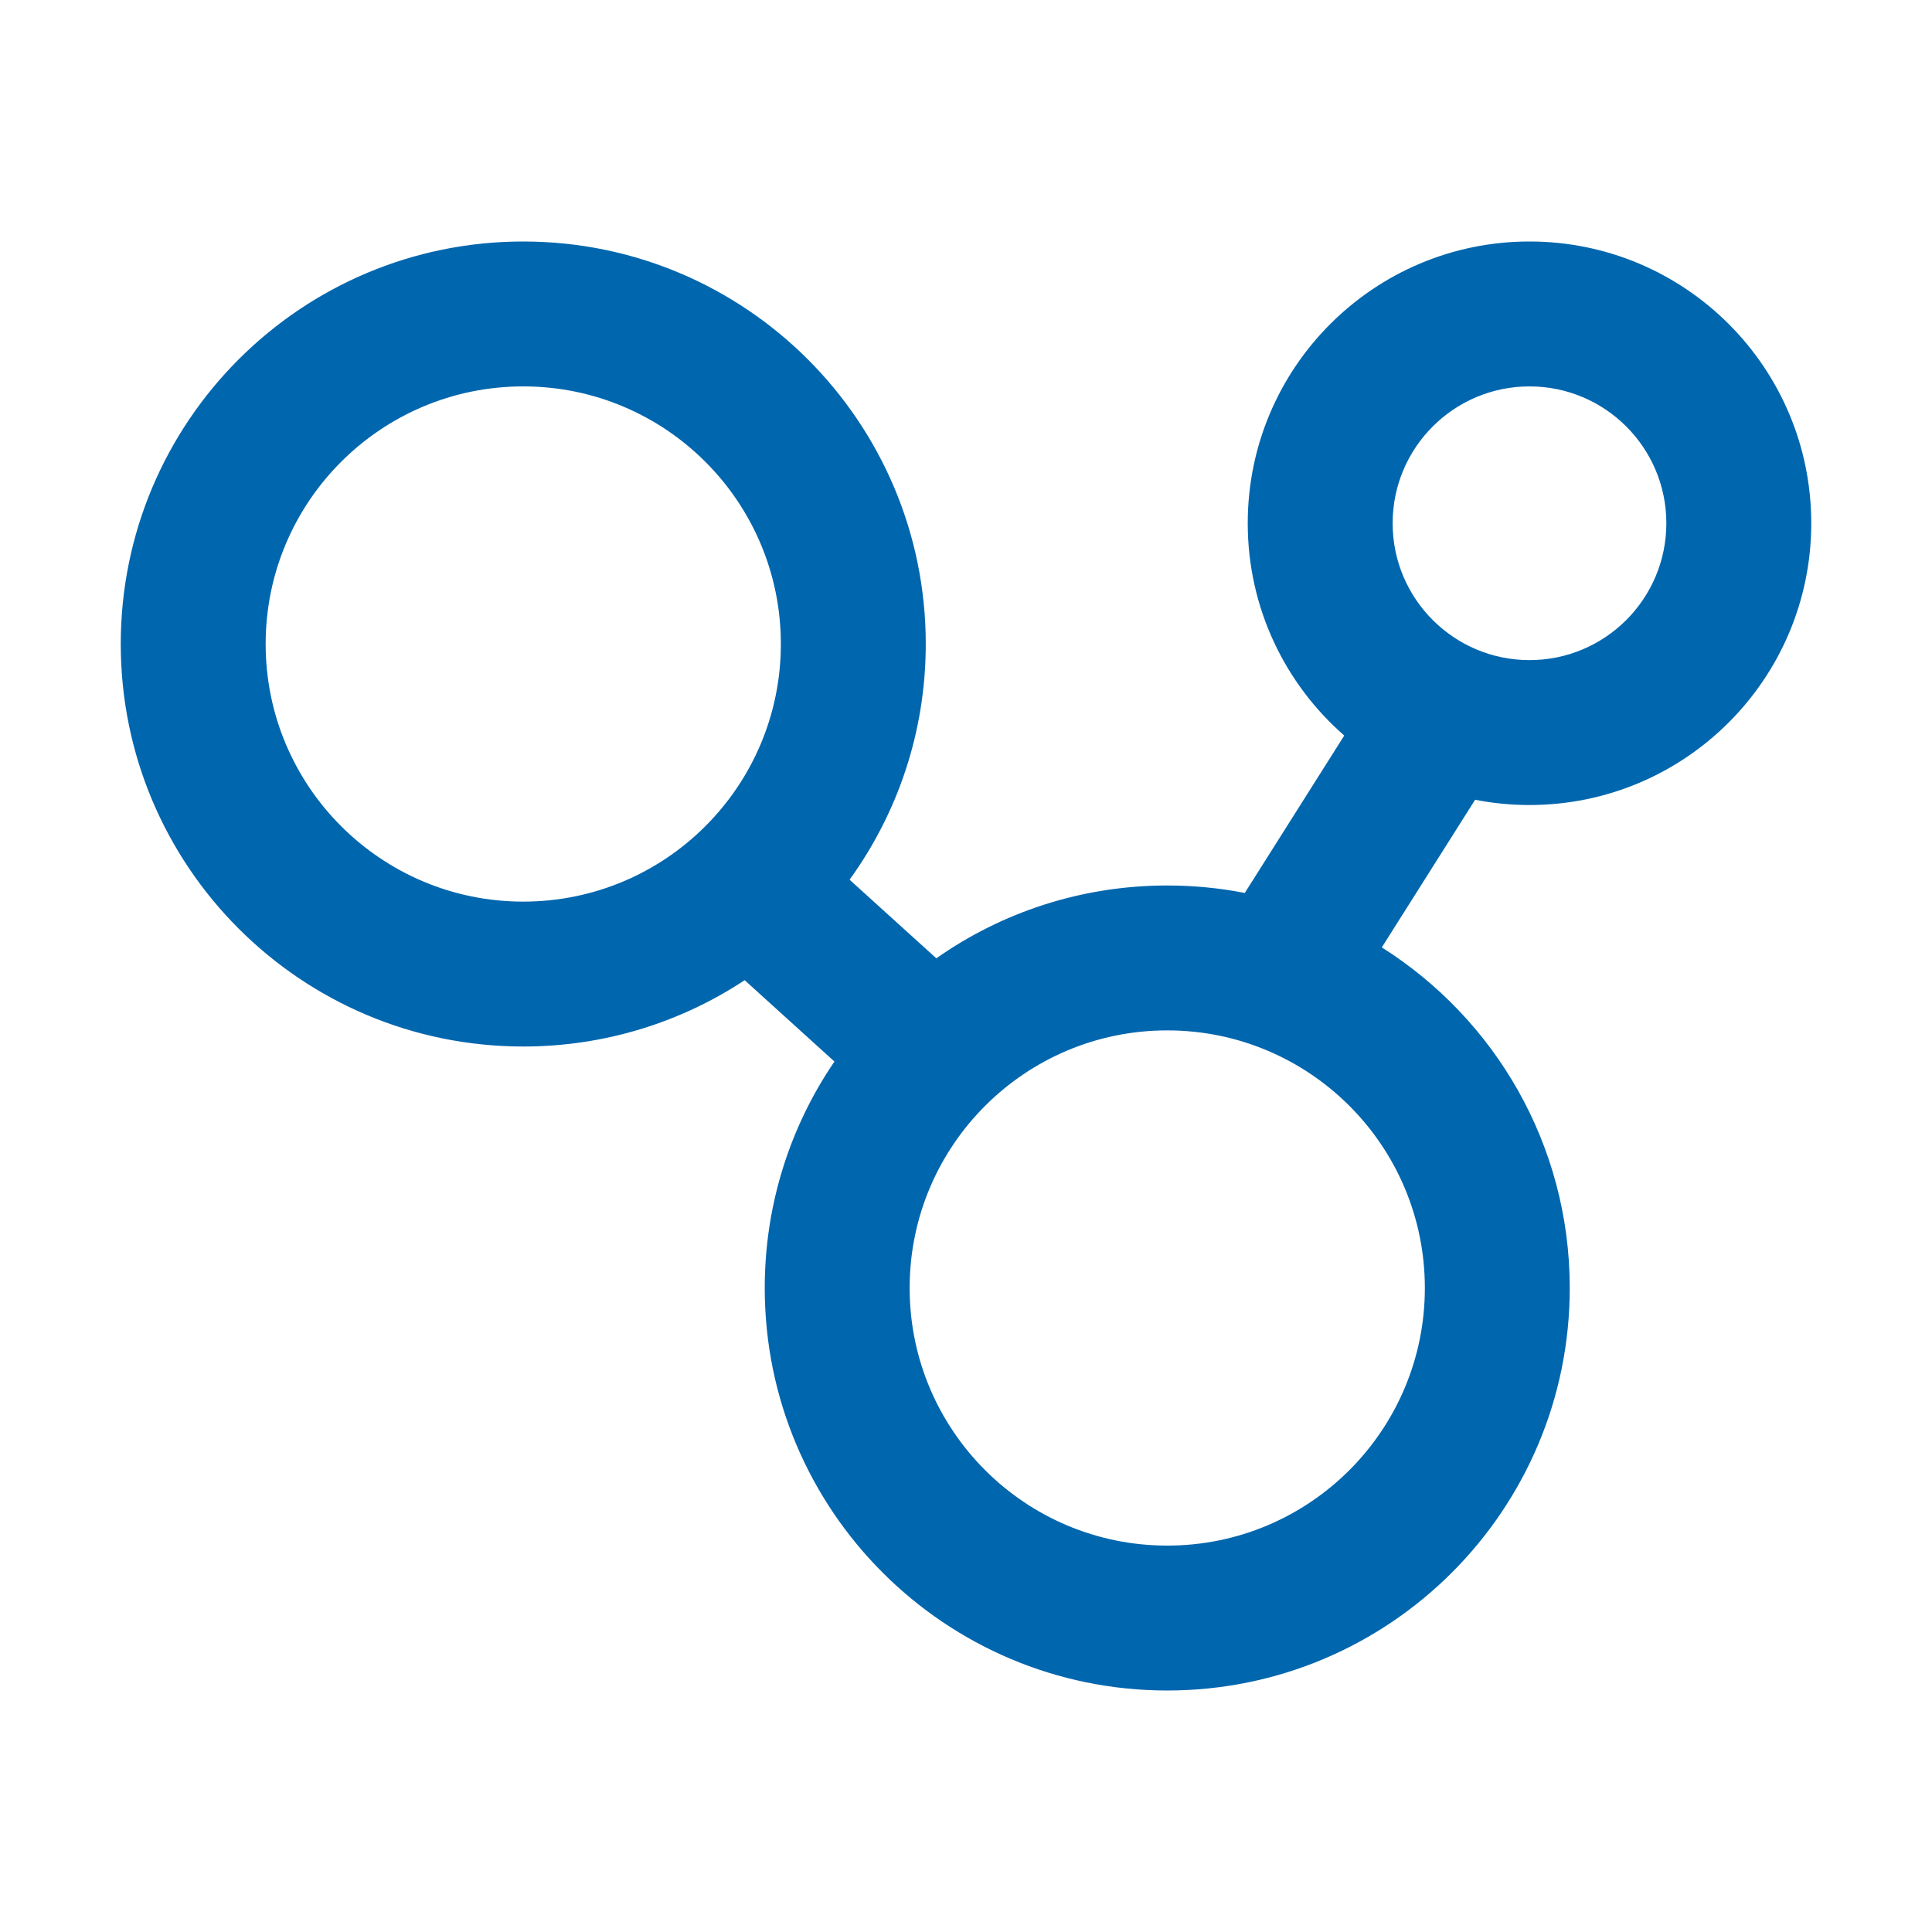 <?xml version="1.0" encoding="UTF-8"?>
<svg width="64px" height="64px" viewBox="0 0 64 64" version="1.1" xmlns="http://www.w3.org/2000/svg" xmlns:xlink="http://www.w3.org/1999/xlink">
    <title>brand/content-icon/64/product/tresuri-dan-kustodian-perusahaan-anak</title>
    <g id="brand/content-icon/64/product/tresuri-dan-kustodian-perusahaan-anak" stroke="none" stroke-width="1" fill="none" fill-rule="evenodd">
        <path d="M50.667,8 C55.821,8 60,12.179 60,17.333 C60,22.488 55.821,26.667 50.667,26.667 C50.05,26.667 49.448,26.607 48.865,26.493 L45.774,31.384 C49.515,33.745 52,37.916 52,42.667 C52,50.03 46.03,56 38.667,56 C31.303,56 25.333,50.03 25.333,42.667 C25.333,39.885 26.185,37.302 27.642,35.165 L24.668,32.47 C22.564,33.858 20.043,34.667 17.333,34.667 C9.97,34.667 4,28.697 4,21.333 C4,13.97 9.97,8 17.333,8 C24.697,8 30.667,13.97 30.667,21.333 C30.667,24.249 29.731,26.946 28.143,29.141 L31.017,31.745 C33.182,30.225 35.82,29.333 38.667,29.333 C39.545,29.333 40.404,29.418 41.235,29.58 L44.53,24.366 C42.571,22.655 41.333,20.139 41.333,17.333 C41.333,12.179 45.512,8 50.667,8 Z M38.667,34.133 C33.954,34.133 30.133,37.954 30.133,42.667 C30.133,47.379 33.954,51.2 38.667,51.2 C43.379,51.2 47.2,47.379 47.2,42.667 C47.2,37.954 43.379,34.133 38.667,34.133 Z M17.333,12.8 C12.621,12.8 8.8,16.621 8.8,21.333 C8.8,26.046 12.621,29.867 17.333,29.867 C22.046,29.867 25.867,26.046 25.867,21.333 C25.867,16.621 22.046,12.8 17.333,12.8 Z M50.667,12.8 C48.163,12.8 46.133,14.83 46.133,17.333 C46.133,19.837 48.163,21.867 50.667,21.867 C53.17,21.867 55.2,19.837 55.2,17.333 C55.2,14.83 53.17,12.8 50.667,12.8 Z" id="Combined-Shape" fill="#0066AE"></path>
    </g>
</svg>